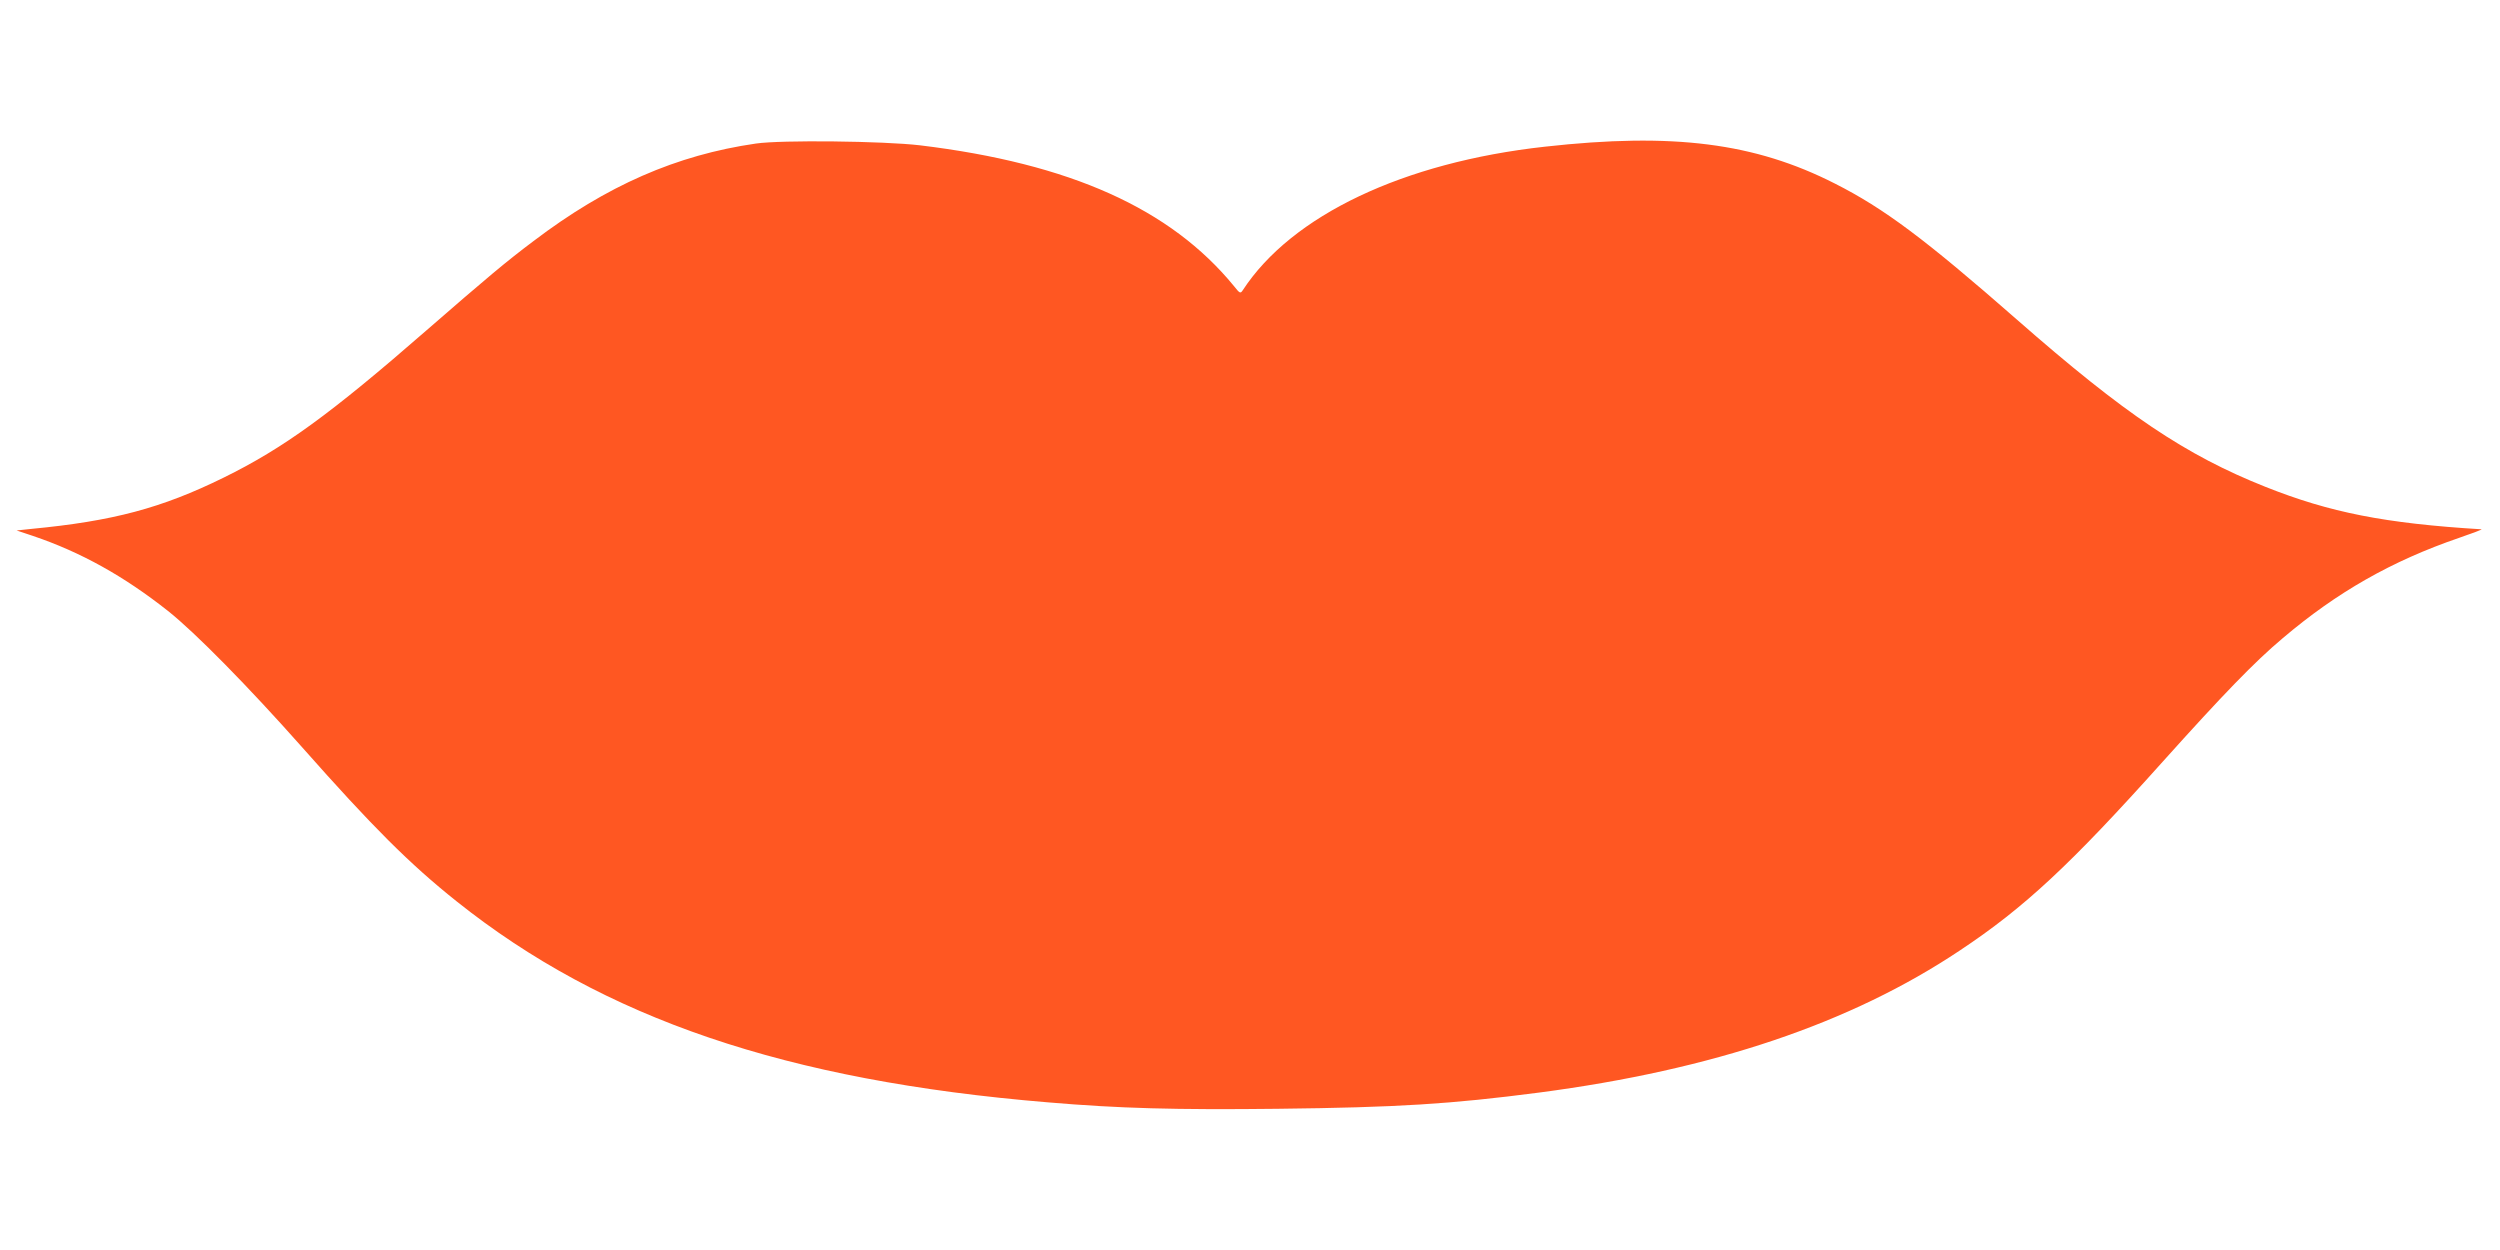 <?xml version="1.0" standalone="no"?>
<!DOCTYPE svg PUBLIC "-//W3C//DTD SVG 20010904//EN"
 "http://www.w3.org/TR/2001/REC-SVG-20010904/DTD/svg10.dtd">
<svg version="1.0" xmlns="http://www.w3.org/2000/svg"
 width="1280pt" height="640pt" viewBox="0 0 1280 640"
 preserveAspectRatio="xMidYMid meet">
<g transform="translate(0,640) scale(0.1,-0.1)"
fill="#ff5722" stroke="none">
<path d="M3870 5665 c-407 -59 -764 -215 -1138 -499 -140 -105 -241 -190 -548
-457 -493 -430 -733 -604 -1038 -754 -319 -157 -568 -223 -986 -263 l-75 -8
84 -28 c245 -83 466 -206 691 -384 139 -110 413 -389 686 -697 361 -408 551
-598 792 -790 752 -600 1687 -918 3027 -1029 362 -31 654 -39 1177 -33 614 7
885 24 1338 83 891 117 1595 354 2155 728 330 219 566 439 1038 966 309 344
470 511 614 632 278 236 559 396 903 514 69 24 121 43 115 44 -493 30 -776 86
-1105 217 -410 163 -720 371 -1275 858 -469 411 -679 568 -930 695 -411 209
-829 262 -1485 189 -725 -80 -1297 -352 -1547 -735 -12 -18 -15 -17 -45 21
-325 397 -839 628 -1608 721 -187 22 -710 28 -840 9z"/>
</g>
</svg>
